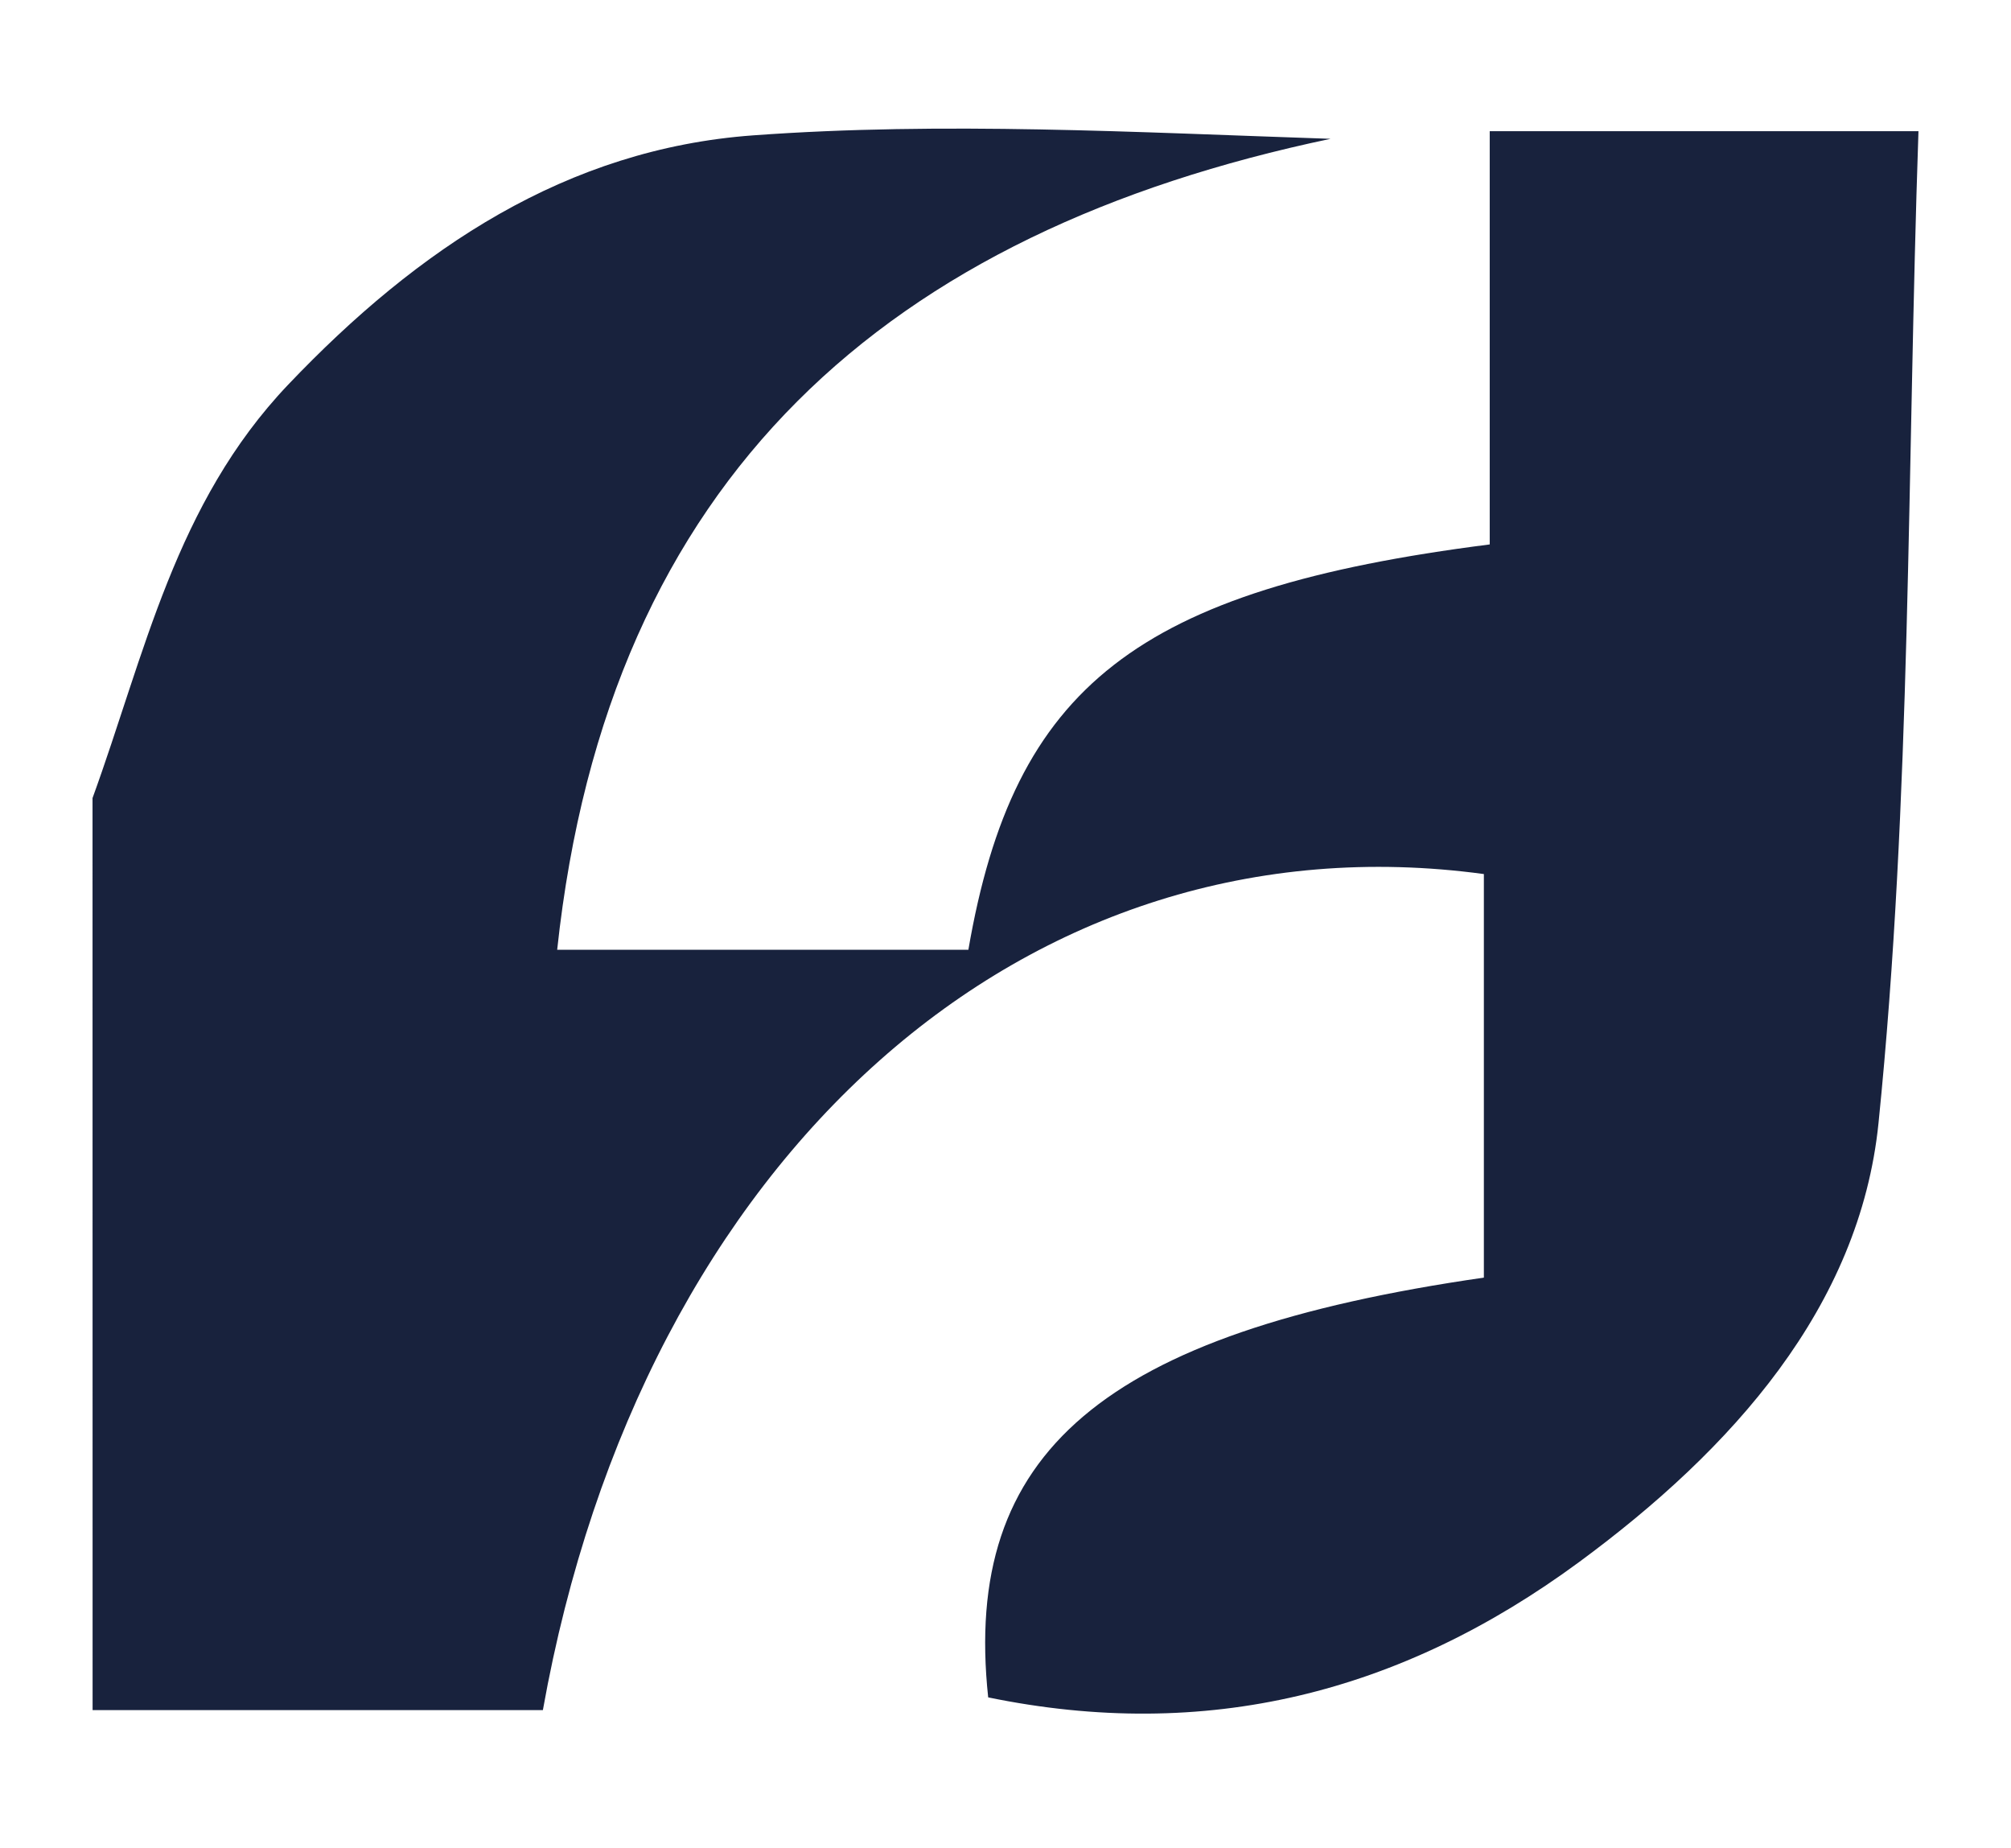 <?xml version="1.0" encoding="utf-8"?>
<!-- Generator: Adobe Illustrator 27.9.0, SVG Export Plug-In . SVG Version: 6.00 Build 0)  -->
<svg version="1.1" id="Capa_1" xmlns="http://www.w3.org/2000/svg" xmlns:xlink="http://www.w3.org/1999/xlink" x="0px" y="0px"
	 viewBox="0 0 302.53 277.98" style="enable-background:new 0 0 302.53 277.98;" xml:space="preserve">
<style type="text/css">
	.st0{fill:#18223D;}
</style>
<g>
	<g>
		<path class="st0" d="M13.92,120.04c7.86-21.62,12.43-44.31,29.42-62.17C62.9,37.32,85.26,22.4,113.3,20.36
			c28.61-2.09,57.5-0.46,86.87,0.52C133.71,34.84,91.48,71.55,83.82,142.86c21.21,0,41.57,0,61.86,0
			c6.83-39.66,25.31-54.2,78.43-60.97c0-10.22,0-20.69,0-31.15c0-10.55,0-21.09,0-31.01c21,0,41.05,0,64.5,0
			c-1.74,50.91-1.05,100.33-6.01,149.18c-2.81,27.7-22.08,49.14-45.01,66.02c-26.91,19.82-56.21,27.11-88.93,20.38
			c-3.92-36.8,17.21-54.86,74.57-63.14c0-20.2,0-40.51,0-60.7c-68.56-9.3-126.62,42.12-141.56,125.75c-22.38,0-45.06,0-67.74,0
			C13.92,211.49,13.92,165.77,13.92,120.04z"/>
	</g>
</g>
</svg>
